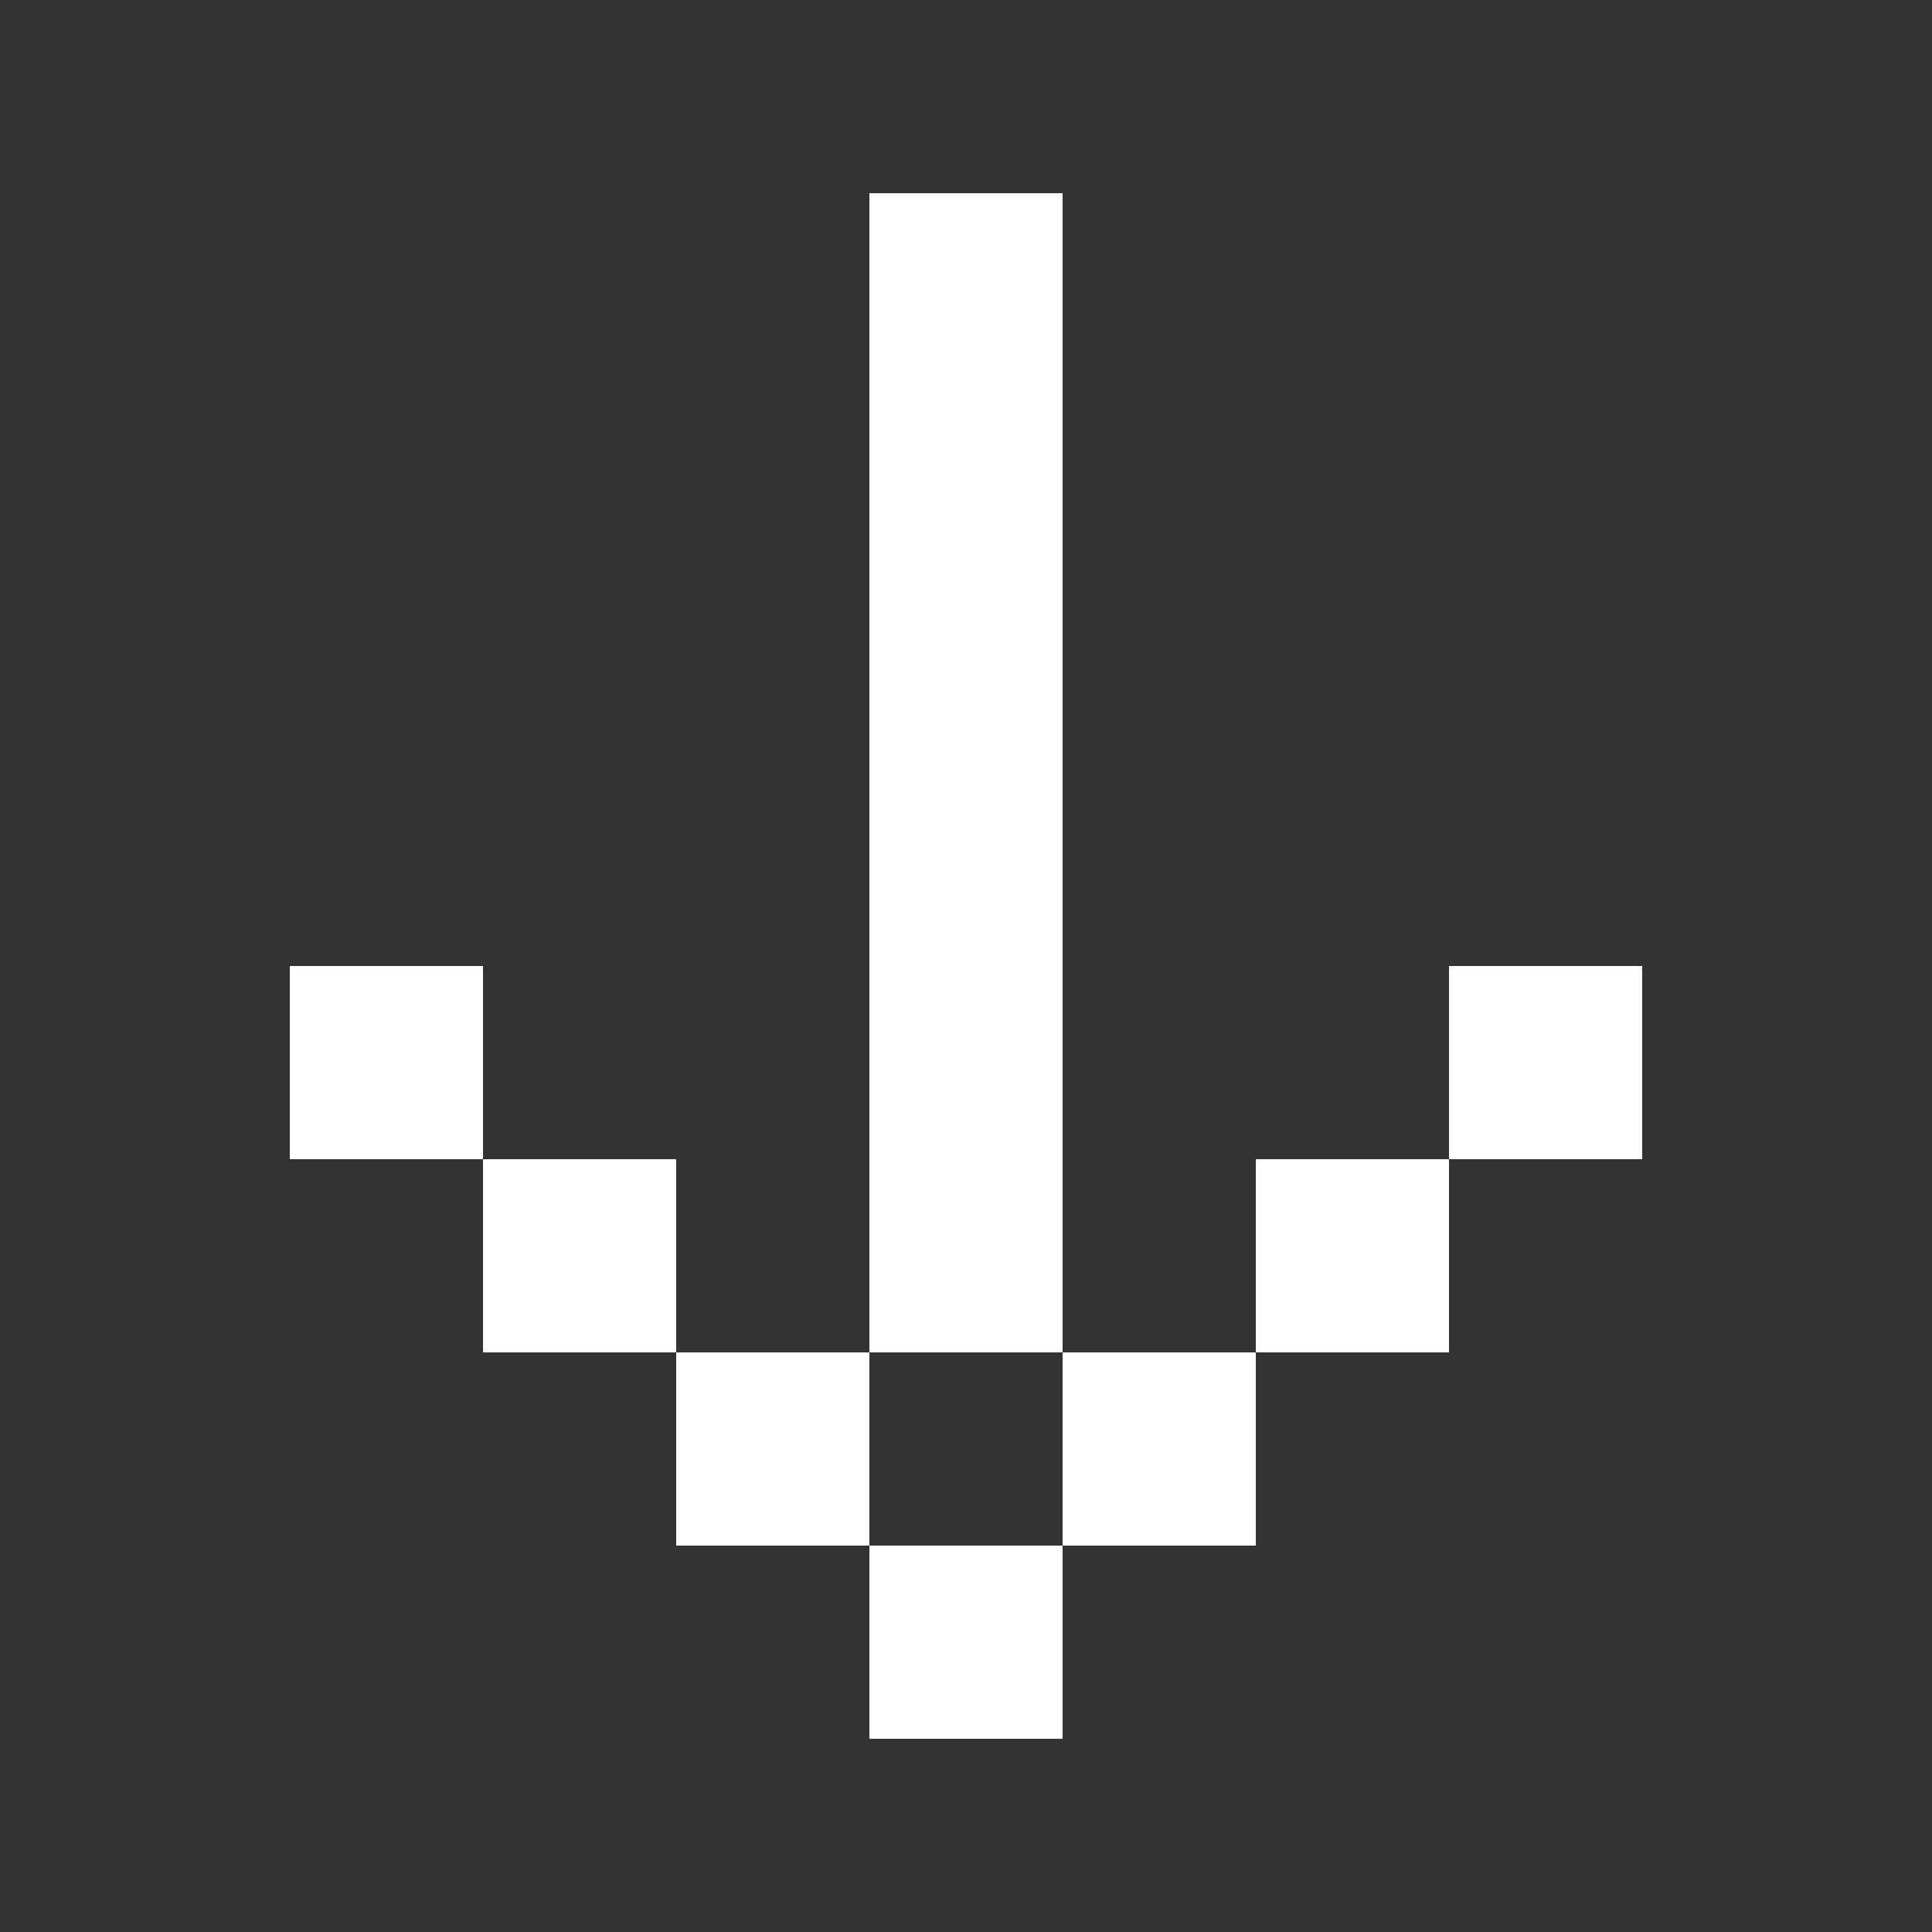 <?xml version="1.0" encoding="UTF-8"?> <svg xmlns="http://www.w3.org/2000/svg" width="20" height="20" fill="none"><rect width="100%" height="100%" fill="#333333" stroke="none"/><path fill="#fff" d="M11 2v12H9V2zM13 14v2h-2v-2zM11 16v2H9v-2zM15 12v2h-2v-2zM17 10v2h-2v-2zM9 14v2H7v-2zM7 12v2H5v-2zM5 10v2H3v-2z"></path></svg> 